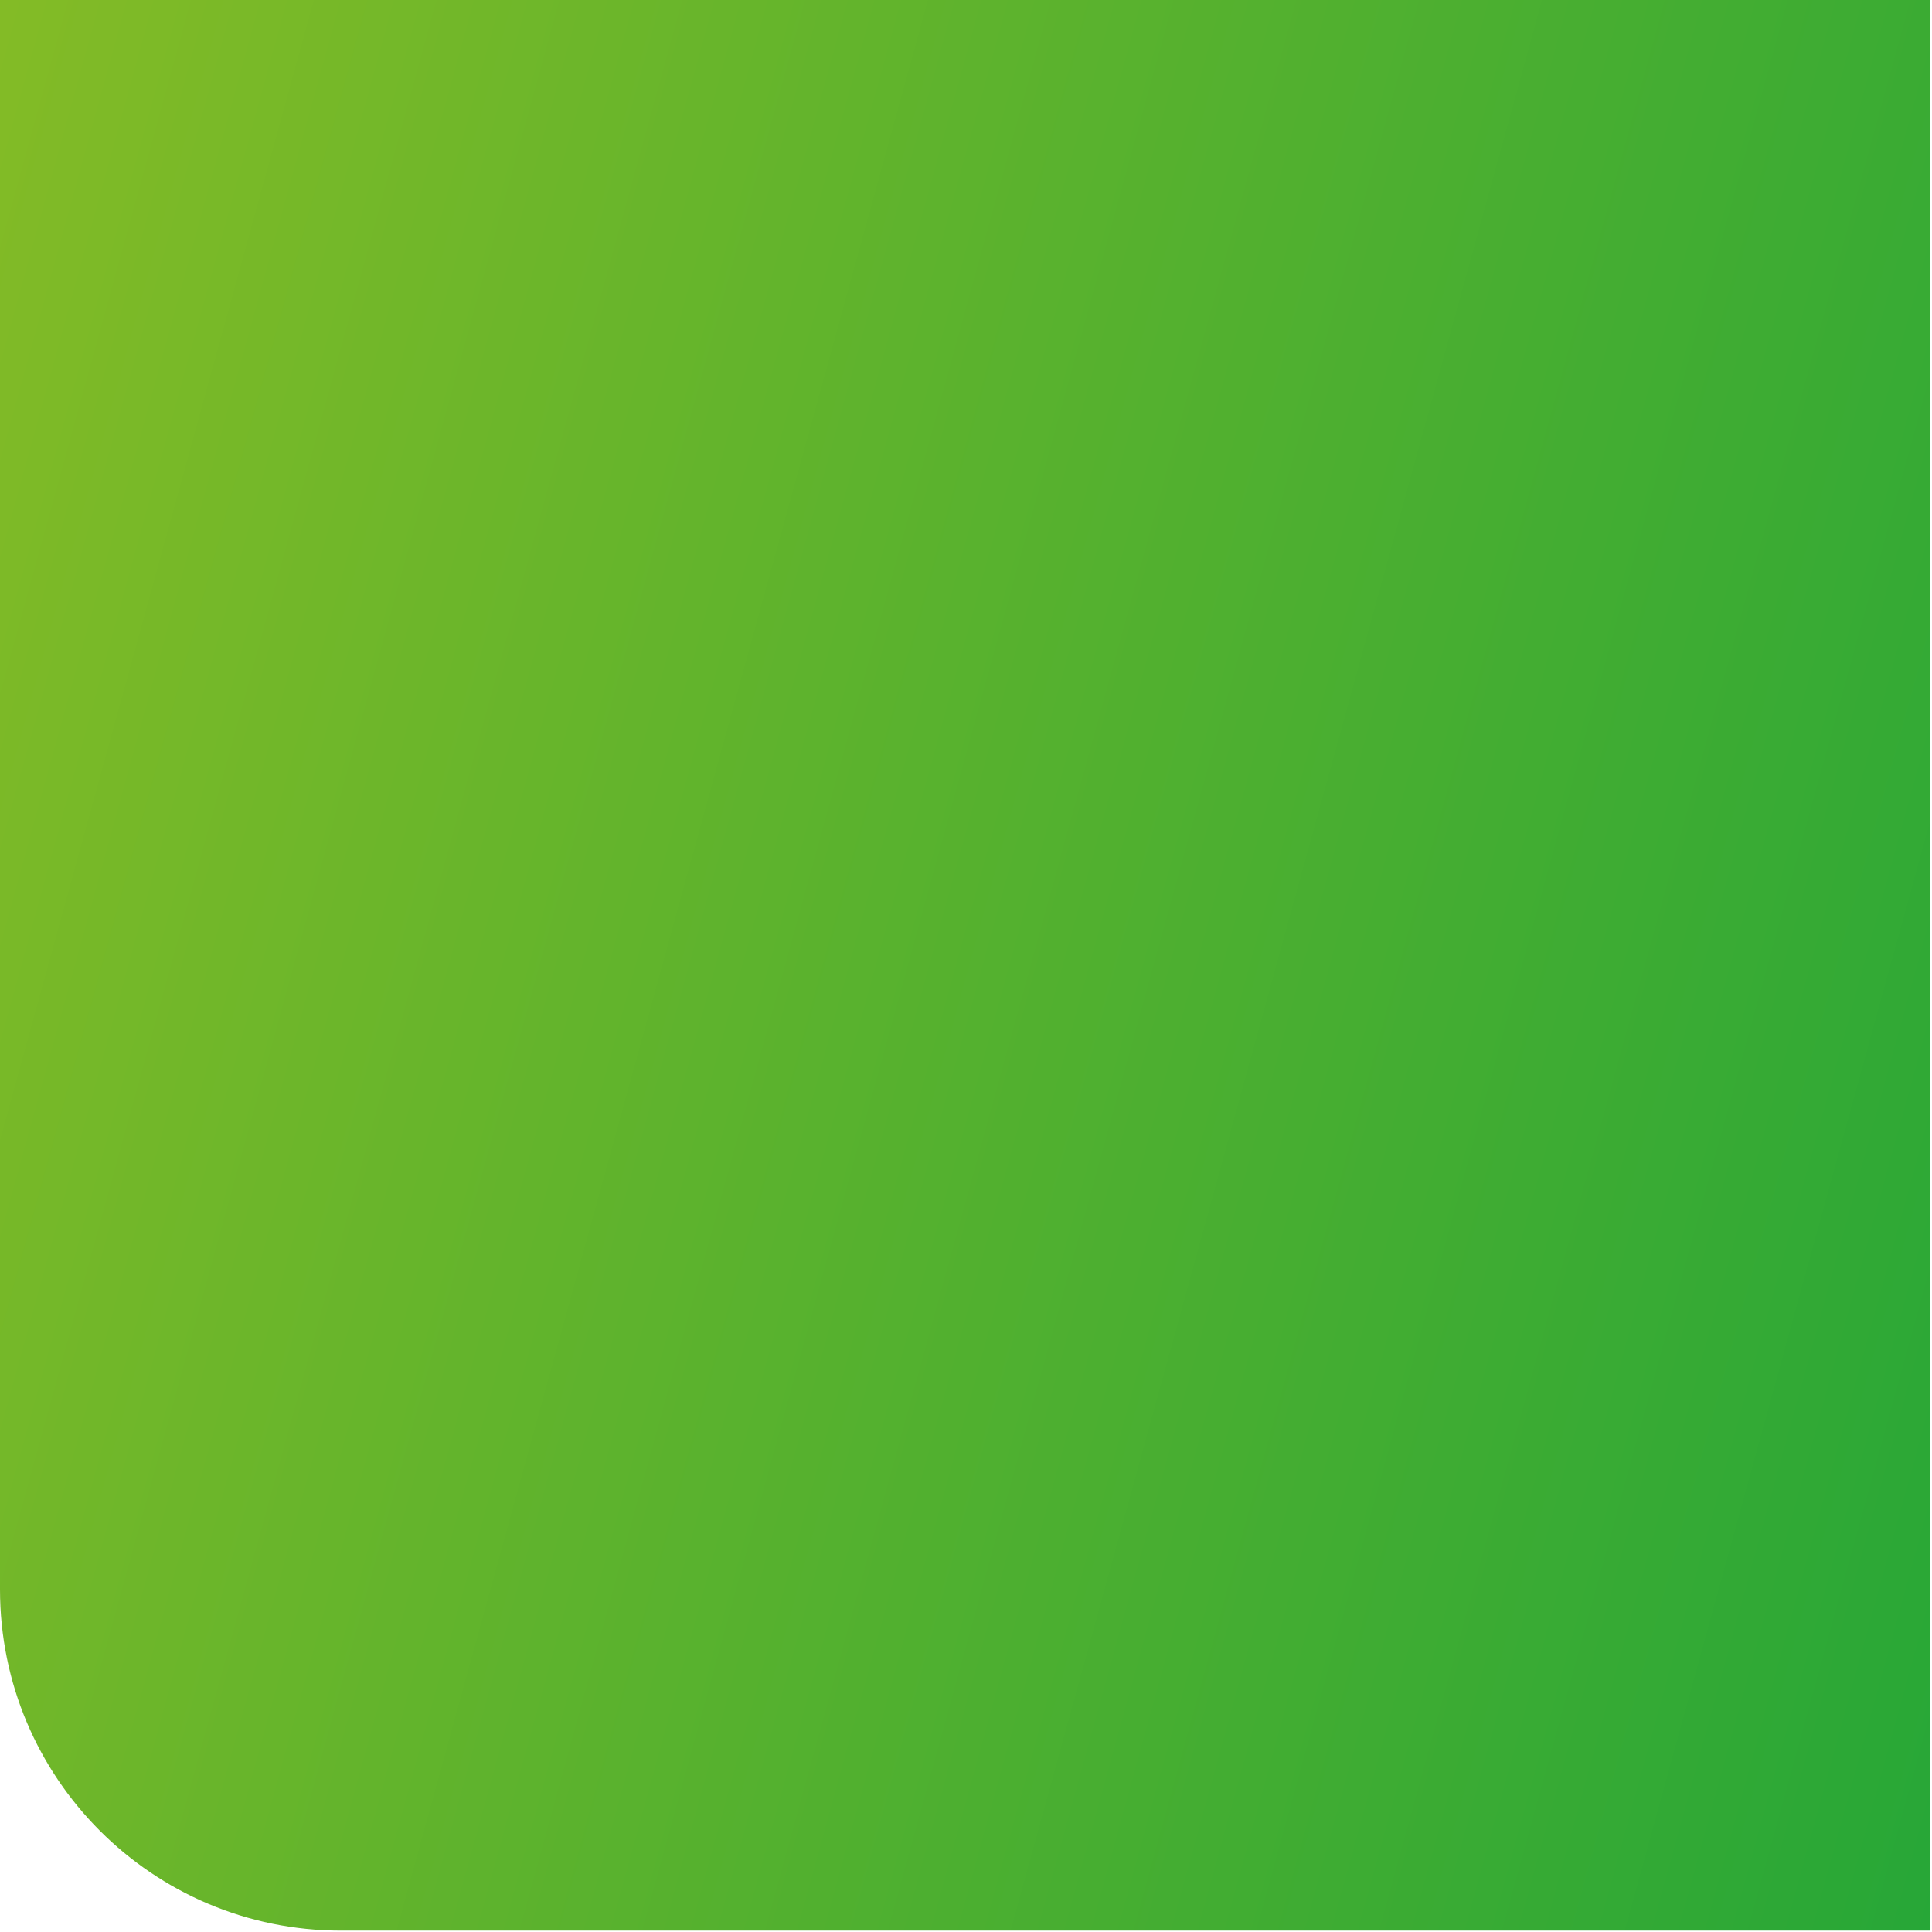 <svg width="144" height="144" viewBox="0 0 144 144" fill="none" xmlns="http://www.w3.org/2000/svg">
<path id="Vector" d="M143.834 143.898H25.422C11.373 143.898 0 132.52 0 118.465V0H143.834V143.898Z" fill="url(#paint0_linear_3_2546)"/>
<defs>
<linearGradient id="paint0_linear_3_2546" x1="-12.149" y1="45.958" x2="158.044" y2="92.806" gradientUnits="userSpaceOnUse">
<stop stop-color="#83BB26"/>
<stop offset="1" stop-color="#27A737"/>
</linearGradient>
</defs>
</svg>
